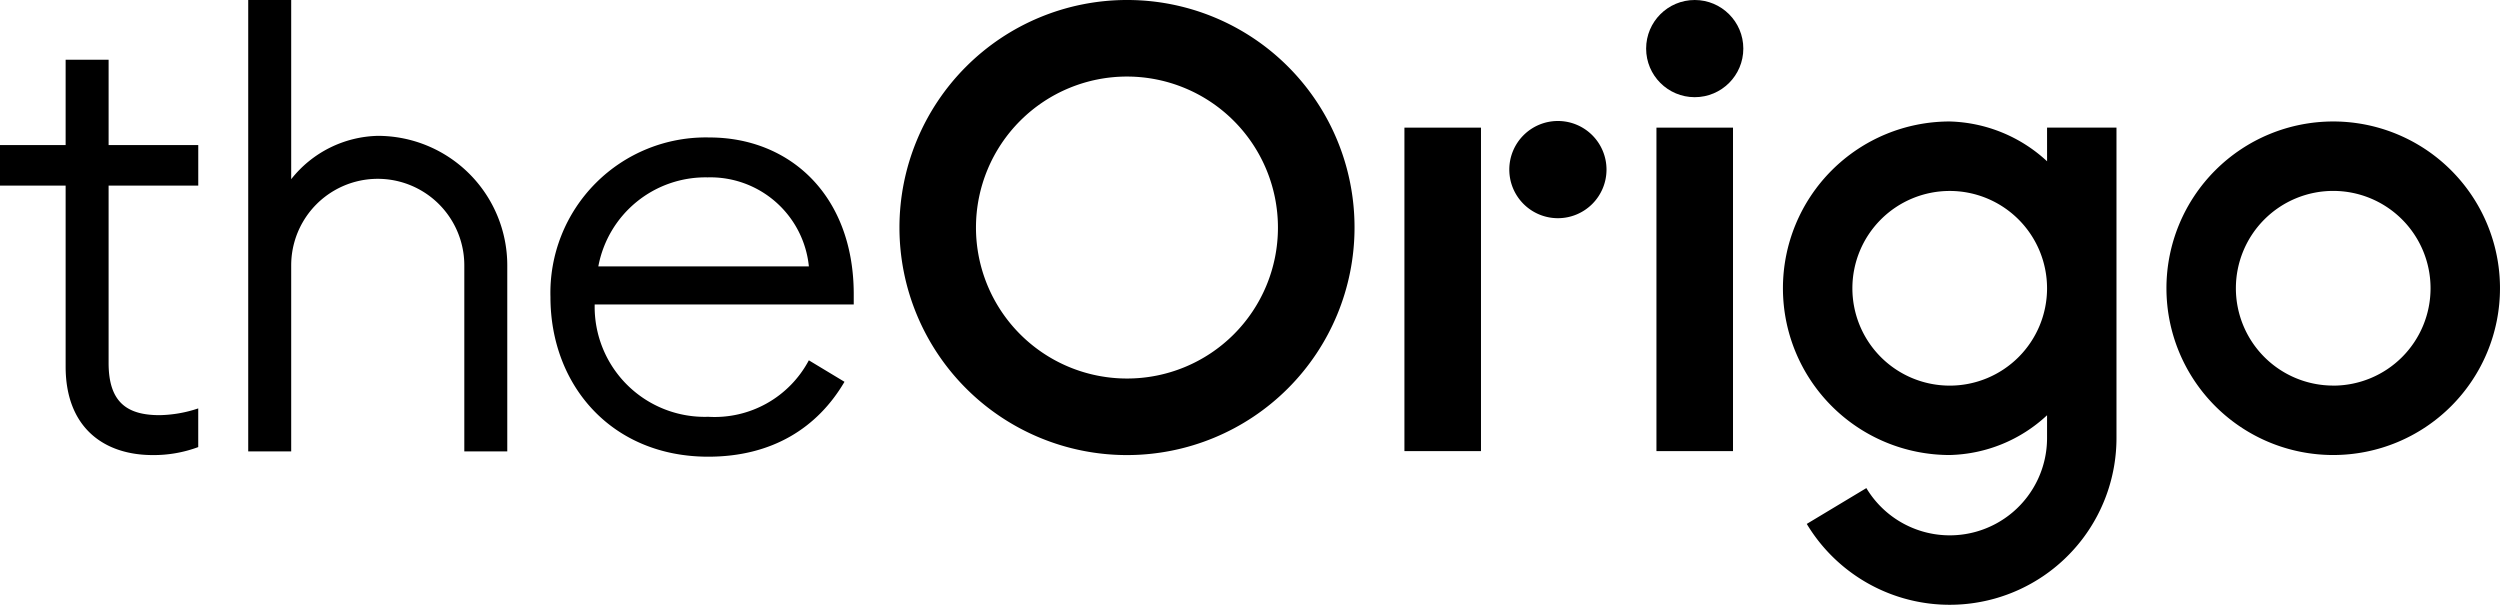 <svg xmlns="http://www.w3.org/2000/svg" width="231.468" height="56" viewBox="0 0 231.468 56">
  <g id="Group_35" data-name="Group 35" transform="translate(-240.644 -464.54)">
    <path id="Path_1" data-name="Path 1" d="M267.271,477.118a10.523,10.523,0,0,0-8.014,4.014V464.54h-3.979v41.794h3.979V489.111a8.014,8.014,0,0,1,16.028,0v17.223h3.978V489.111A11.993,11.993,0,0,0,267.271,477.118Z" transform="translate(8.348)"/>
    <path id="Path_2" data-name="Path 2" d="M314.708,464.54a21.067,21.067,0,1,0,21.1,21.066A21.039,21.039,0,0,0,314.708,464.54Zm.009,35.046a13.979,13.979,0,1,1,14-13.98A13.962,13.962,0,0,1,314.718,499.586Z" transform="translate(30.248)"/>
    <path id="Path_3" data-name="Path 3" d="M250.7,468.061h-3.979v7.9h-6.081v3.752h6.081V496.48c0,5.57,3.467,8.185,8.07,8.185a11.812,11.812,0,0,0,4.207-.74v-3.581a11.815,11.815,0,0,1-3.581.625c-3.014,0-4.718-1.193-4.718-4.831V479.714H259v-3.752h-8.3Z" transform="translate(0 2.009)"/>
    <path id="Path_4" data-name="Path 4" d="M287.817,472.645a14.386,14.386,0,0,0-14.72,14.778c0,8.185,5.683,14.778,14.607,14.778,5.911,0,10.117-2.671,12.617-6.934l-3.3-1.99a9.872,9.872,0,0,1-9.313,5.23,10.191,10.191,0,0,1-10.516-10.4h23.985v-1.079C301.117,477.931,295.206,472.645,287.817,472.645Zm-10.288,11.937a10.092,10.092,0,0,1,10.118-8.242,9.163,9.163,0,0,1,9.377,8.242Z" transform="translate(18.512 4.623)"/>
    <rect id="Rectangle_27" data-name="Rectangle 27" width="7.088" height="29.95" transform="translate(394.01 476.357)"/>
    <circle id="Ellipse_1" data-name="Ellipse 1" cx="4.499" cy="4.499" r="4.499" transform="translate(393.055 464.54)"/>
    <path id="Path_5" data-name="Path 5" d="M334.127,471.673a4.5,4.5,0,1,0,4.5,4.5A4.5,4.5,0,0,0,334.127,471.673Z" transform="translate(50.759 4.069)"/>
    <rect id="Rectangle_28" data-name="Rectangle 28" width="7.088" height="29.95" transform="translate(370.676 476.357)"/>
    <path id="Path_6" data-name="Path 6" d="M370.215,475.387A13.774,13.774,0,0,0,361.2,471.7a15.441,15.441,0,1,0,0,30.882,13.658,13.658,0,0,0,9.013-3.683v2.107a9.006,9.006,0,0,1-16.73,4.638l-5.518,3.317a15.441,15.441,0,0,0,28.676-7.954V472.269h-6.428ZM361.2,496.157a9.012,9.012,0,1,1,9.013-9.013A9.012,9.012,0,0,1,361.2,496.157Z" transform="translate(59.962 4.087)"/>
    <path id="Path_7" data-name="Path 7" d="M383.81,471.7a15.441,15.441,0,1,0,15.442,15.44A15.441,15.441,0,0,0,383.81,471.7Zm0,24.453a9.012,9.012,0,1,1,9.013-9.013A9.011,9.011,0,0,1,383.81,496.157Z" transform="translate(72.859 4.087)"/>
  </g>
</svg>

